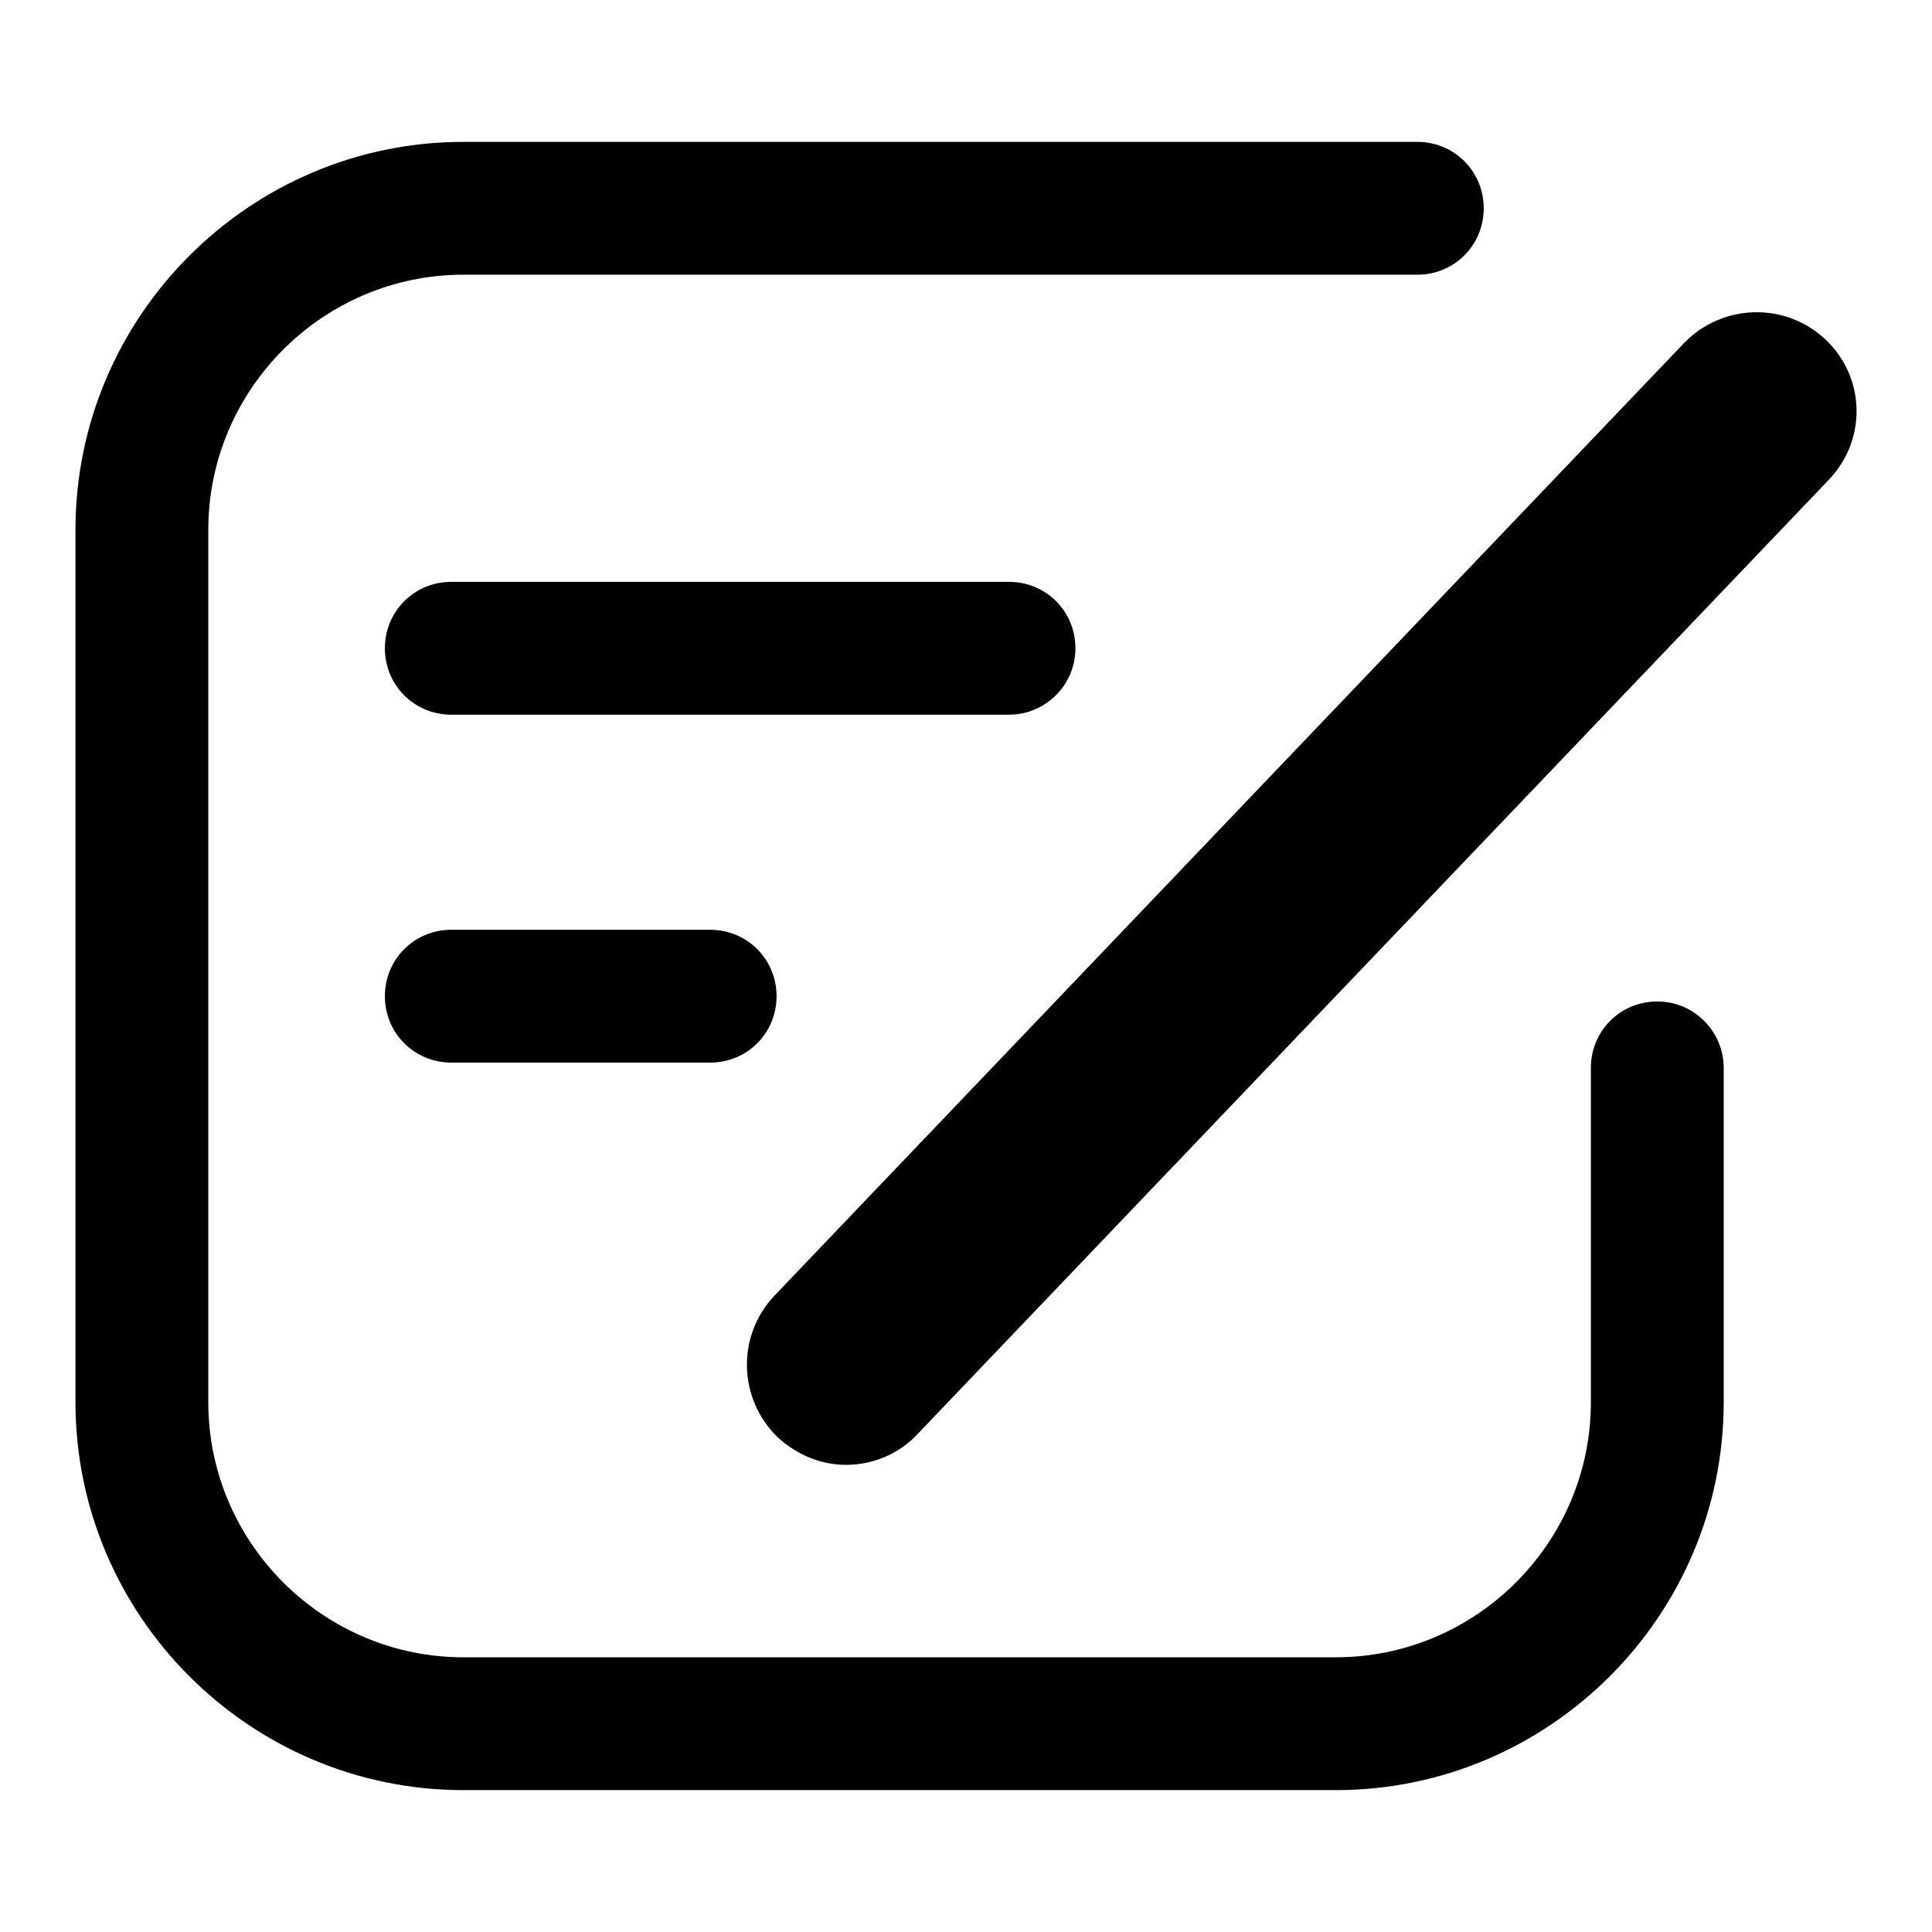<?xml version="1.0" encoding="utf-8"?>
<!-- Svg Vector Icons : http://www.onlinewebfonts.com/icon -->
<!DOCTYPE svg PUBLIC "-//W3C//DTD SVG 1.1//EN" "http://www.w3.org/Graphics/SVG/1.1/DTD/svg11.dtd">
<svg version="1.1" xmlns="http://www.w3.org/2000/svg" xmlns:xlink="http://www.w3.org/1999/xlink" x="0px" y="0px" viewBox="0 0 256 256" enable-background="new 0 0 256 256" xml:space="preserve">
<g> <path fill="#000000" d="M142.5,85.9c0-4.9-3.9-8.8-8.8-8.8H59.8c-4.9,0-8.8,3.9-8.8,8.8c0,4.9,3.9,8.8,8.8,8.8h73.9 C138.5,94.7,142.5,90.8,142.5,85.9z M59.8,123.2c-4.9,0-8.8,3.9-8.8,8.8c0,4.9,3.9,8.8,8.8,8.8h34.3c4.9,0,8.8-3.9,8.8-8.8 c0-4.9-3.9-8.8-8.8-8.8H59.8z M219.6,132.7c-4.9,0-8.8,3.9-8.8,8.8v44.3c0,18.6-15.2,33.8-33.8,33.8H61.4 c-18.6,0-33.8-15.2-33.8-33.8V70.2c0-18.6,15.2-33.8,33.8-33.8h126.4c4.9,0,8.8-3.9,8.8-8.8c0-4.9-3.9-8.8-8.8-8.8H61.4 C33.1,18.8,10,41.9,10,70.2v115.6c0,28.3,23.1,51.4,51.4,51.4H177c28.3,0,51.4-23.1,51.4-51.4v-44.3 C228.4,136.7,224.5,132.7,219.6,132.7L219.6,132.7z M241.9,45c-5.3-5-13.6-4.8-18.7,0.4L102.6,171.7c-5,5.3-4.8,13.6,0.4,18.7 c2.6,2.4,5.8,3.7,9.1,3.7c3.5,0,7-1.4,9.5-4.1L242.3,63.6C247.4,58.3,247.2,50,241.9,45L241.9,45z"/></g>
</svg>